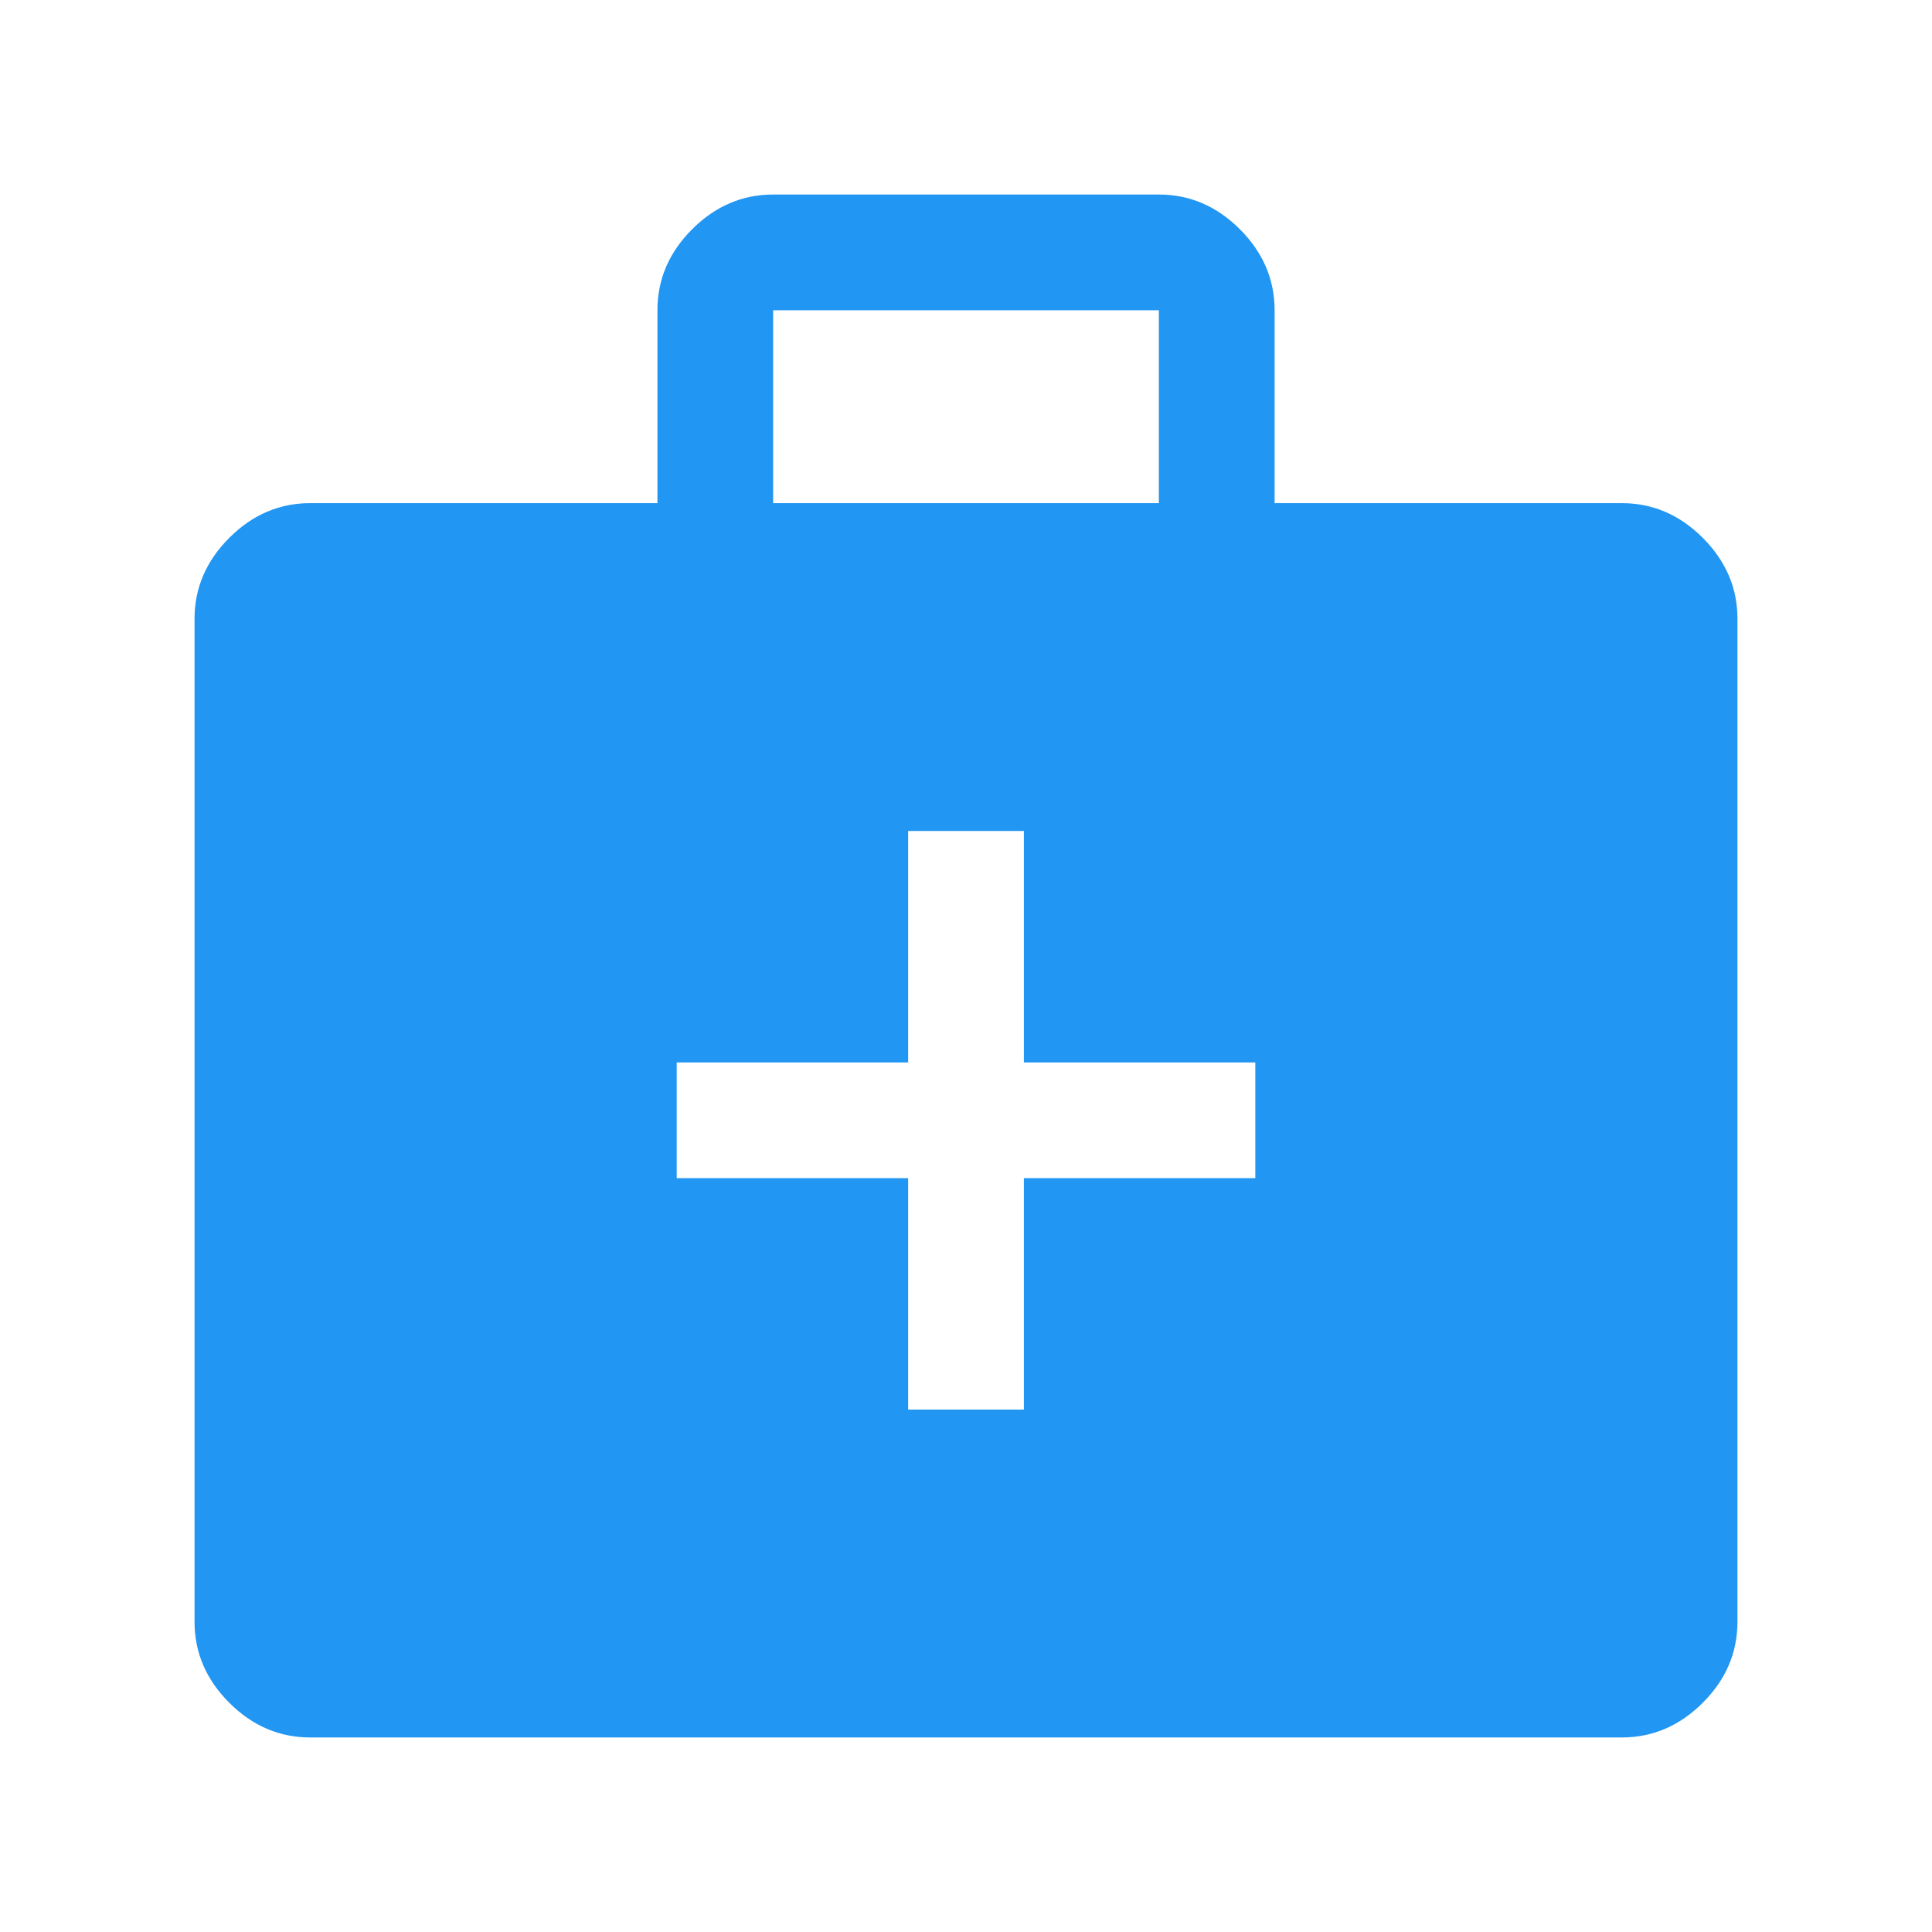 <svg width="52" height="52" viewBox="0 0 52 52" fill="none" xmlns="http://www.w3.org/2000/svg">
<path d="M8.351 46.764C7.52 46.764 6.794 46.452 6.171 45.83C5.548 45.207 5.236 44.48 5.236 43.649V16.656C5.236 15.826 5.548 15.099 6.171 14.476C6.794 13.853 7.52 13.542 8.351 13.542H17.695V8.351C17.695 7.52 18.006 6.793 18.629 6.17C19.252 5.548 19.979 5.236 20.809 5.236H31.191C32.022 5.236 32.748 5.548 33.371 6.17C33.994 6.793 34.306 7.52 34.306 8.351V13.542H43.65C44.48 13.542 45.207 13.853 45.83 14.476C46.453 15.099 46.764 15.826 46.764 16.656V43.649C46.764 44.48 46.453 45.207 45.83 45.83C45.207 46.452 44.48 46.764 43.65 46.764H8.351ZM20.809 13.542H31.191V8.351H20.809V13.542ZM24.443 31.71V37.939H27.558V31.71H33.787V28.596H27.558V22.366H24.443V28.596H18.214V31.71H24.443Z" fill="#2196F3"/>
</svg>
